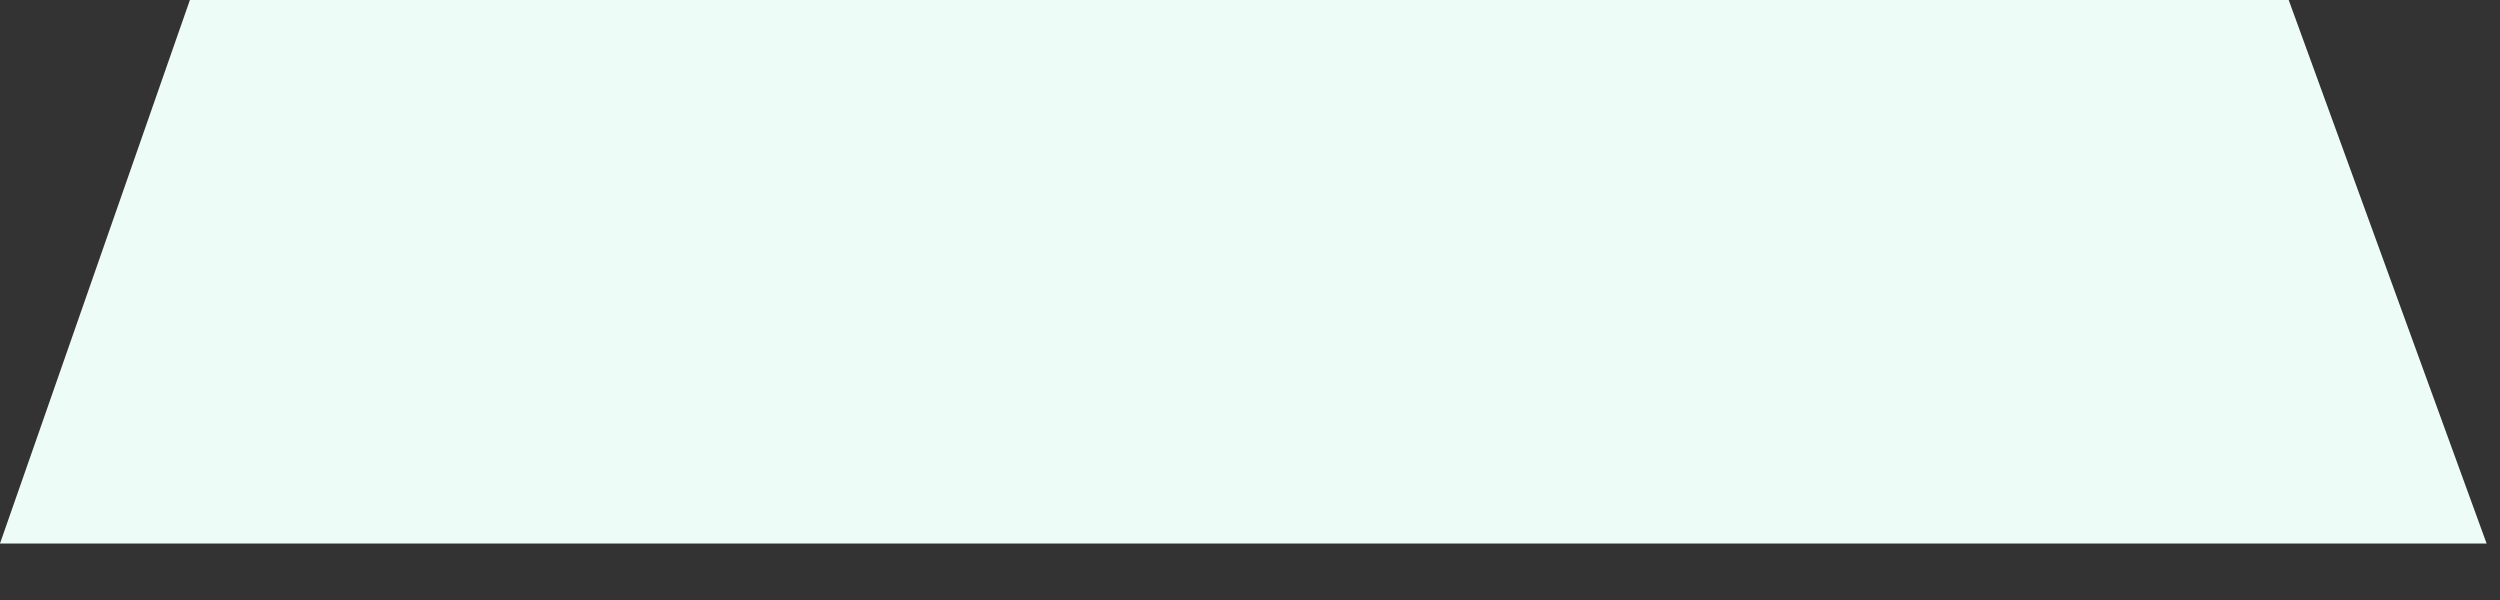 <?xml version="1.0" encoding="utf-8"?>
<svg xmlns="http://www.w3.org/2000/svg" fill="none" height="100%" overflow="visible" preserveAspectRatio="none" style="display: block;" viewBox="0 0 25 6" width="100%">
<rect x="0" y="0" width="25" height="6" fill="#333333" stroke="none"/>
<path d="M1.899 0L0 5.435H24.866L22.887 0H1.899Z" fill="#EDFCF6" id="Vector"/>
</svg>